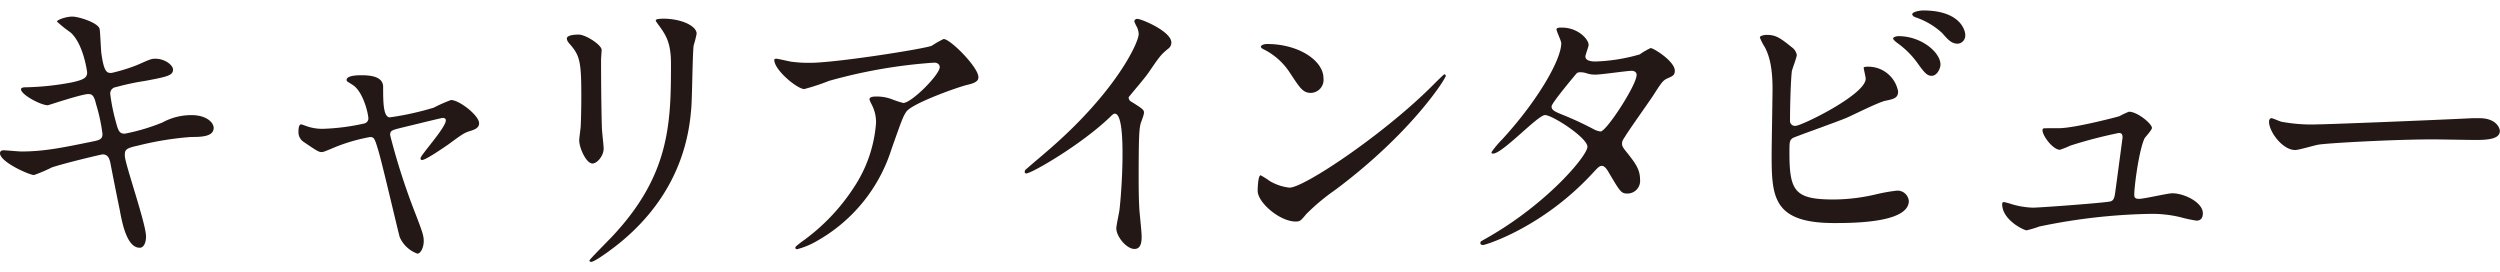 <svg height="43" viewBox="0 0 394.76 43" width="394.76" xmlns="http://www.w3.org/2000/svg"><g fill="#231815"><path d="m23.06 37.35c0 .89-.32 1.77-1 1.77-2.05 0-2.79-4-3.16-6-.24-1.16-1.26-6.23-1.45-7.3-.18-.83-.41-1.44-1.25-1.44-.19 0-5.72 1.3-8 2.05a24.55 24.55 0 0 1 -2.83 1.21c-.72 0-5.37-2.05-5.37-3.44 0-.38.33-.47.56-.47.42 0 2.37.19 2.79.19 3.53 0 6.32-.56 11.3-1.58 1.2-.24 1.53-.42 1.53-1.21a27.87 27.87 0 0 0 -1-4.65c-.28-1.16-.51-1.63-1.21-1.63-1.07 0-6.33 1.77-6.42 1.77-1.11 0-4.23-1.68-4.23-2.51 0-.33.51-.33.93-.33a42.93 42.93 0 0 0 7.14-.78c1.63-.37 2.37-.65 2.37-1.53 0-.19-.6-4.61-2.65-6.37a19.34 19.34 0 0 1 -2.11-1.69c0-.27 1.4-.79 2.42-.79s4.19 1 4.32 2c.1.65.19 3.34.28 3.9.42 3 .93 3 1.58 3a27.91 27.91 0 0 0 4.05-1.25c2-.88 2.23-1 2.88-1 1.49 0 2.79 1 2.79 1.72 0 .93-.93 1.12-4.32 1.77a39.33 39.33 0 0 0 -4.7 1 1 1 0 0 0 -.88 1.16 29.3 29.3 0 0 0 .84 4.19c.41 1.58.6 2 1.44 2a31.62 31.62 0 0 0 5.95-1.77 9.43 9.43 0 0 1 4.6-1.16c2.46 0 3.49 1.25 3.49 2 0 1.4-1.91 1.45-3.58 1.45a49.19 49.19 0 0 0 -8.4 1.37c-2 .42-2.05.7-2.05 1.59 0 1.23 3.35 10.72 3.35 12.76z"/><path d="m75.65 19.45c0 .75-.65 1-1.49 1.26s-1.21.51-3.3 2.05c-.79.55-3.63 2.51-4.23 2.51a.24.24 0 0 1 -.23-.27c0-.51 4-4.83 4-6 0-.33-.32-.38-.51-.38s-5.77 1.38-6.42 1.53c-1.68.42-1.86.47-1.86 1.21a105.21 105.21 0 0 0 4 12.41c1.06 2.75 1.3 3.45 1.3 4.28 0 1-.47 2-1 2a4.83 4.83 0 0 1 -2.79-2.6c-.23-.74-2.74-11.58-3.39-13.71-.56-1.86-.65-2.1-1.3-2.1a28 28 0 0 0 -5.26 1.49c-1.9.79-2.09.88-2.37.88-.46 0-.7-.14-2.74-1.53a1.84 1.84 0 0 1 -.93-1.67c0-.28 0-1.17.42-1.17.14 0 .83.28 1 .33a7.41 7.41 0 0 0 2.46.37 34.34 34.34 0 0 0 6.51-.84.83.83 0 0 0 .65-.74c0-.74-.74-4-2.28-5.21-.18-.14-.93-.6-1.06-.69a.35.35 0 0 1 -.1-.24c0-.74 1.91-.74 2.33-.74 1.9 0 3.44.37 3.44 1.86 0 2.28 0 4.79 1.07 4.79a45.8 45.8 0 0 0 6.92-1.53 23.37 23.37 0 0 1 2.74-1.21c1.35.04 4.42 2.46 4.42 3.66z"/><path d="m91.37 5.46c1.11 0 3.63 1.63 3.63 2.42 0 .23-.09 1.3-.09 1.53 0 5.4.09 9.58.13 10.7 0 .55.28 2.88.28 3.34 0 1.21-1.07 2.37-1.76 2.37-1 0-2.1-2.46-2.1-3.67 0-.37.24-1.95.24-2.32.09-2.1.09-3.91.09-4.75 0-5.2-.23-6.27-1.67-7.95-.37-.41-.61-.69-.61-1.07s.79-.6 1.86-.6zm12.78-1.3c-.56-.75-.6-.84-.6-.93s0-.28 1.35-.28c2.78.05 5.1 1.16 5.1 2.37a16.36 16.36 0 0 1 -.47 1.86c-.18 1.26-.23 8.23-.37 9.86-.28 3.3-1.16 13.25-11.62 21.57-1.35 1.07-3.67 2.74-4.18 2.74-.19 0-.28-.09-.28-.23s3-3.16 3.58-3.77c9-9.57 9.29-17.66 9.29-27 .05-3.59-.82-4.8-1.8-6.19z"/><path d="m124.94 9.74a20.14 20.14 0 0 0 2.93.18c4.13 0 17.94-2.18 19.25-2.69a15.48 15.48 0 0 1 1.88-1.07c1.07 0 5.49 4.46 5.49 6 0 .33 0 .84-1.63 1.21s-8.74 2.93-9.72 4.23c-.55.79-.74 1.35-2.37 5.95a25.39 25.39 0 0 1 -11.69 14.45 12.17 12.17 0 0 1 -3.21 1.35c-.19 0-.28-.1-.28-.24s.09-.23.93-.88a31.61 31.61 0 0 0 8.32-8.65 21.19 21.19 0 0 0 3.49-10.18 5.93 5.93 0 0 0 -.61-2.74c-.37-.75-.42-.84-.42-1 0-.38.7-.42 1-.42a6.83 6.83 0 0 1 2.51.42 14.34 14.34 0 0 0 1.82.6c1.3 0 5.76-4.46 5.76-5.67 0-.33-.28-.7-.88-.7a81.39 81.39 0 0 0 -16.6 2.88 34.27 34.27 0 0 1 -3.91 1.29c-1.11 0-4.74-3-4.74-4.6 0-.09.09-.19.33-.19s1.98.42 2.35.47z"/><path d="m178.64 16.06c1.81 1.12 2 1.3 2 1.72s-.51 1.58-.56 1.86c-.18.84-.28 1.81-.28 8.23 0 1.26 0 3.77.14 5.58.05.56.33 3.25.33 3.86s0 2-1.12 2c-1.3 0-2.88-2-2.88-3.25 0-.47.46-2.51.51-3 .28-2.51.47-6.09.47-8.55 0-1.67 0-6.56-1.21-6.56-.24 0-.42.19-.79.56-4.56 4.37-12.37 8.88-13.21 8.88-.14 0-.23-.09-.23-.28a.42.42 0 0 1 .14-.32c1.21-1.07 2.51-2.14 3.25-2.79 11-9.39 14.6-17.3 14.6-18.6a2.64 2.64 0 0 0 -.37-1.3 4.83 4.83 0 0 1 -.32-.75.46.46 0 0 1 .46-.37c.7 0 5.39 2 5.39 3.72a1.15 1.15 0 0 1 -.42.93c-1.25 1-1.44 1.3-3.16 3.81-.79 1.12-2.27 2.79-3.16 3.91a.75.75 0 0 0 .42.71z"/><path d="m210.82 30a33.25 33.25 0 0 0 -4.56 3.81c-.88 1.07-1 1.17-1.67 1.17-2.51 0-6-3-6-4.84 0-.32.05-2.46.47-2.46a12 12 0 0 1 1.4.88 7.66 7.66 0 0 0 3.16 1.07c2.27 0 14.6-8.23 22.31-15.85.75-.75 2.05-2.05 2.14-2.05a.29.29 0 0 1 .23.23c.04.38-5.4 9.04-17.48 18.04zm-3.82-15.33c-1.25 0-1.72-.75-3.25-3.07a10.56 10.56 0 0 0 -4.23-3.82c-.19-.09-.42-.23-.42-.41s.37-.42 1-.42c5 0 8.88 2.65 8.88 5.39a2.06 2.06 0 0 1 -1.98 2.33z"/><path d="m234.76 37.59c9.53-5.4 15.9-13 15.9-14.42s-5.53-5-6.69-5-6.7 6.09-8.23 6.09a.21.21 0 0 1 -.23-.23 15 15 0 0 1 1.67-2c5.53-6 9.35-12.56 9.35-15.21 0-.37-.75-1.86-.75-2.18s.61-.28.89-.28c2.46 0 4.18 1.81 4.18 2.74 0 .28-.51 1.54-.51 1.82 0 .7 1 .79 1.58.79a28.19 28.19 0 0 0 7-1.12 11.08 11.08 0 0 1 1.72-1c.47 0 3.82 2.09 3.82 3.58 0 .7-.33.84-1.17 1.21-.69.32-.88.56-2.27 2.74-.66 1-3.82 5.44-4.37 6.37-.42.65-.52.79-.52 1.16s0 .51.89 1.58c1.11 1.44 1.95 2.47 1.95 4.09a2 2 0 0 1 -2 2.24c-1 0-1.16-.33-2.93-3.3-.09-.19-.6-1.07-1.07-1.07s-.69.32-1.62 1.3c-7.91 8.51-16.84 11.2-17.16 11.2-.09 0-.51 0-.42-.42.02-.17.11-.17.99-.68zm23.67-25.76c0-.51-.47-.65-.79-.65-.7 0-4.79.6-5.63.6a4.19 4.19 0 0 1 -1.39-.18 3.14 3.14 0 0 0 -1.12-.19.73.73 0 0 0 -.56.19s-3.94 4.65-3.94 5.2.42.79 1.58 1.26a51.46 51.46 0 0 1 5.12 2.37 2.74 2.74 0 0 0 1.07.33c1.01-.19 5.66-7.35 5.66-8.93z"/><path d="m282.93 7.46a1.9 1.9 0 0 1 .79 1.21c0 .42-.74 2.23-.79 2.65-.18 1.63-.28 5.76-.28 7.72a.78.78 0 0 0 .89.83c.93 0 11.06-4.93 11.06-7.44 0-.28-.32-1.58-.32-1.72s.32-.18.65-.18a4.79 4.79 0 0 1 4.79 3.9c0 1.07-.7 1.21-2.05 1.49-1.07.23-5.25 2.33-6.13 2.7-1.31.56-8.19 3-8.42 3.16-.56.37-.56.6-.56 2.37 0 6.09.89 7.35 7 7.35a29.61 29.61 0 0 0 6.78-.84 27.38 27.38 0 0 1 3.21-.56 1.8 1.8 0 0 1 1.86 1.63c0 3.49-8.93 3.49-11.81 3.49-9.62 0-9.85-4.14-9.85-10.74 0-1.68.14-9 .14-10.51 0-3.81-.7-5.53-1.21-6.51a8.52 8.52 0 0 1 -.79-1.54c0-.27.65-.41 1.07-.41 1.32 0 1.97.32 3.97 1.95zm23.48 2.74c0 .56-.51 1.77-1.39 1.77-.7 0-1.12-.42-2.37-2.19a13.73 13.73 0 0 0 -3.07-3c-.19-.14-.65-.51-.65-.7s.42-.37.83-.37c3.58-.02 6.65 2.54 6.65 4.49zm3.91-4.69a1.29 1.29 0 0 1 -1.16 1.39c-1 0-1.54-.6-2.47-1.67a11.68 11.68 0 0 0 -4.14-2.47c-.46-.14-.6-.37-.6-.51 0-.37 1.16-.6 1.72-.6 5.72 0 6.65 3.02 6.65 3.86z"/><path d="m325.15 20.24c2.33 0 9-1.72 9.53-1.9a11.71 11.71 0 0 1 1.49-.7c1.35 0 3.63 1.91 3.63 2.56 0 .32-1 1.39-1.16 1.63-.89 1.86-1.63 7.57-1.63 8.92 0 .37.09.65.74.65.84 0 4.51-.88 5.26-.88 1.9 0 4.83 1.44 4.83 3.16 0 .47-.14 1.16-1 1.16a21.34 21.34 0 0 1 -2.56-.55 19.32 19.32 0 0 0 -4.74-.52 92.7 92.7 0 0 0 -17.53 2 17.47 17.47 0 0 1 -2 .6c-.42 0-3.86-1.63-3.86-4.14 0-.23.09-.32.32-.32a11.72 11.72 0 0 1 1.16.32 13.12 13.12 0 0 0 3.35.56c1.16 0 11.76-.79 12.32-1s.61-.75.75-1.77 1.11-8.23 1.11-8.32c0-.7-.37-.7-.6-.7a71.87 71.87 0 0 0 -7.67 2 12.86 12.86 0 0 1 -1.63.65c-1.07 0-2.74-2.19-2.74-3.07 0-.28.14-.33.41-.33s1.85-.01 2.22-.01z"/><path d="m390.48 18.66h1c2.84 0 3.26 1.72 3.26 2 0 1.31-1.91 1.44-3.86 1.44-1.07 0-5.72-.09-6.65-.09-6.42 0-17.06.61-18.18.84-.56.09-3.07.84-3.63.84-2 0-4.13-2.89-4.13-4.47 0-.28.14-.56.37-.56s1.35.52 1.58.56a25.45 25.45 0 0 0 5.67.42c1.55 0 17.78-.64 24.57-.98z"/></g></svg>